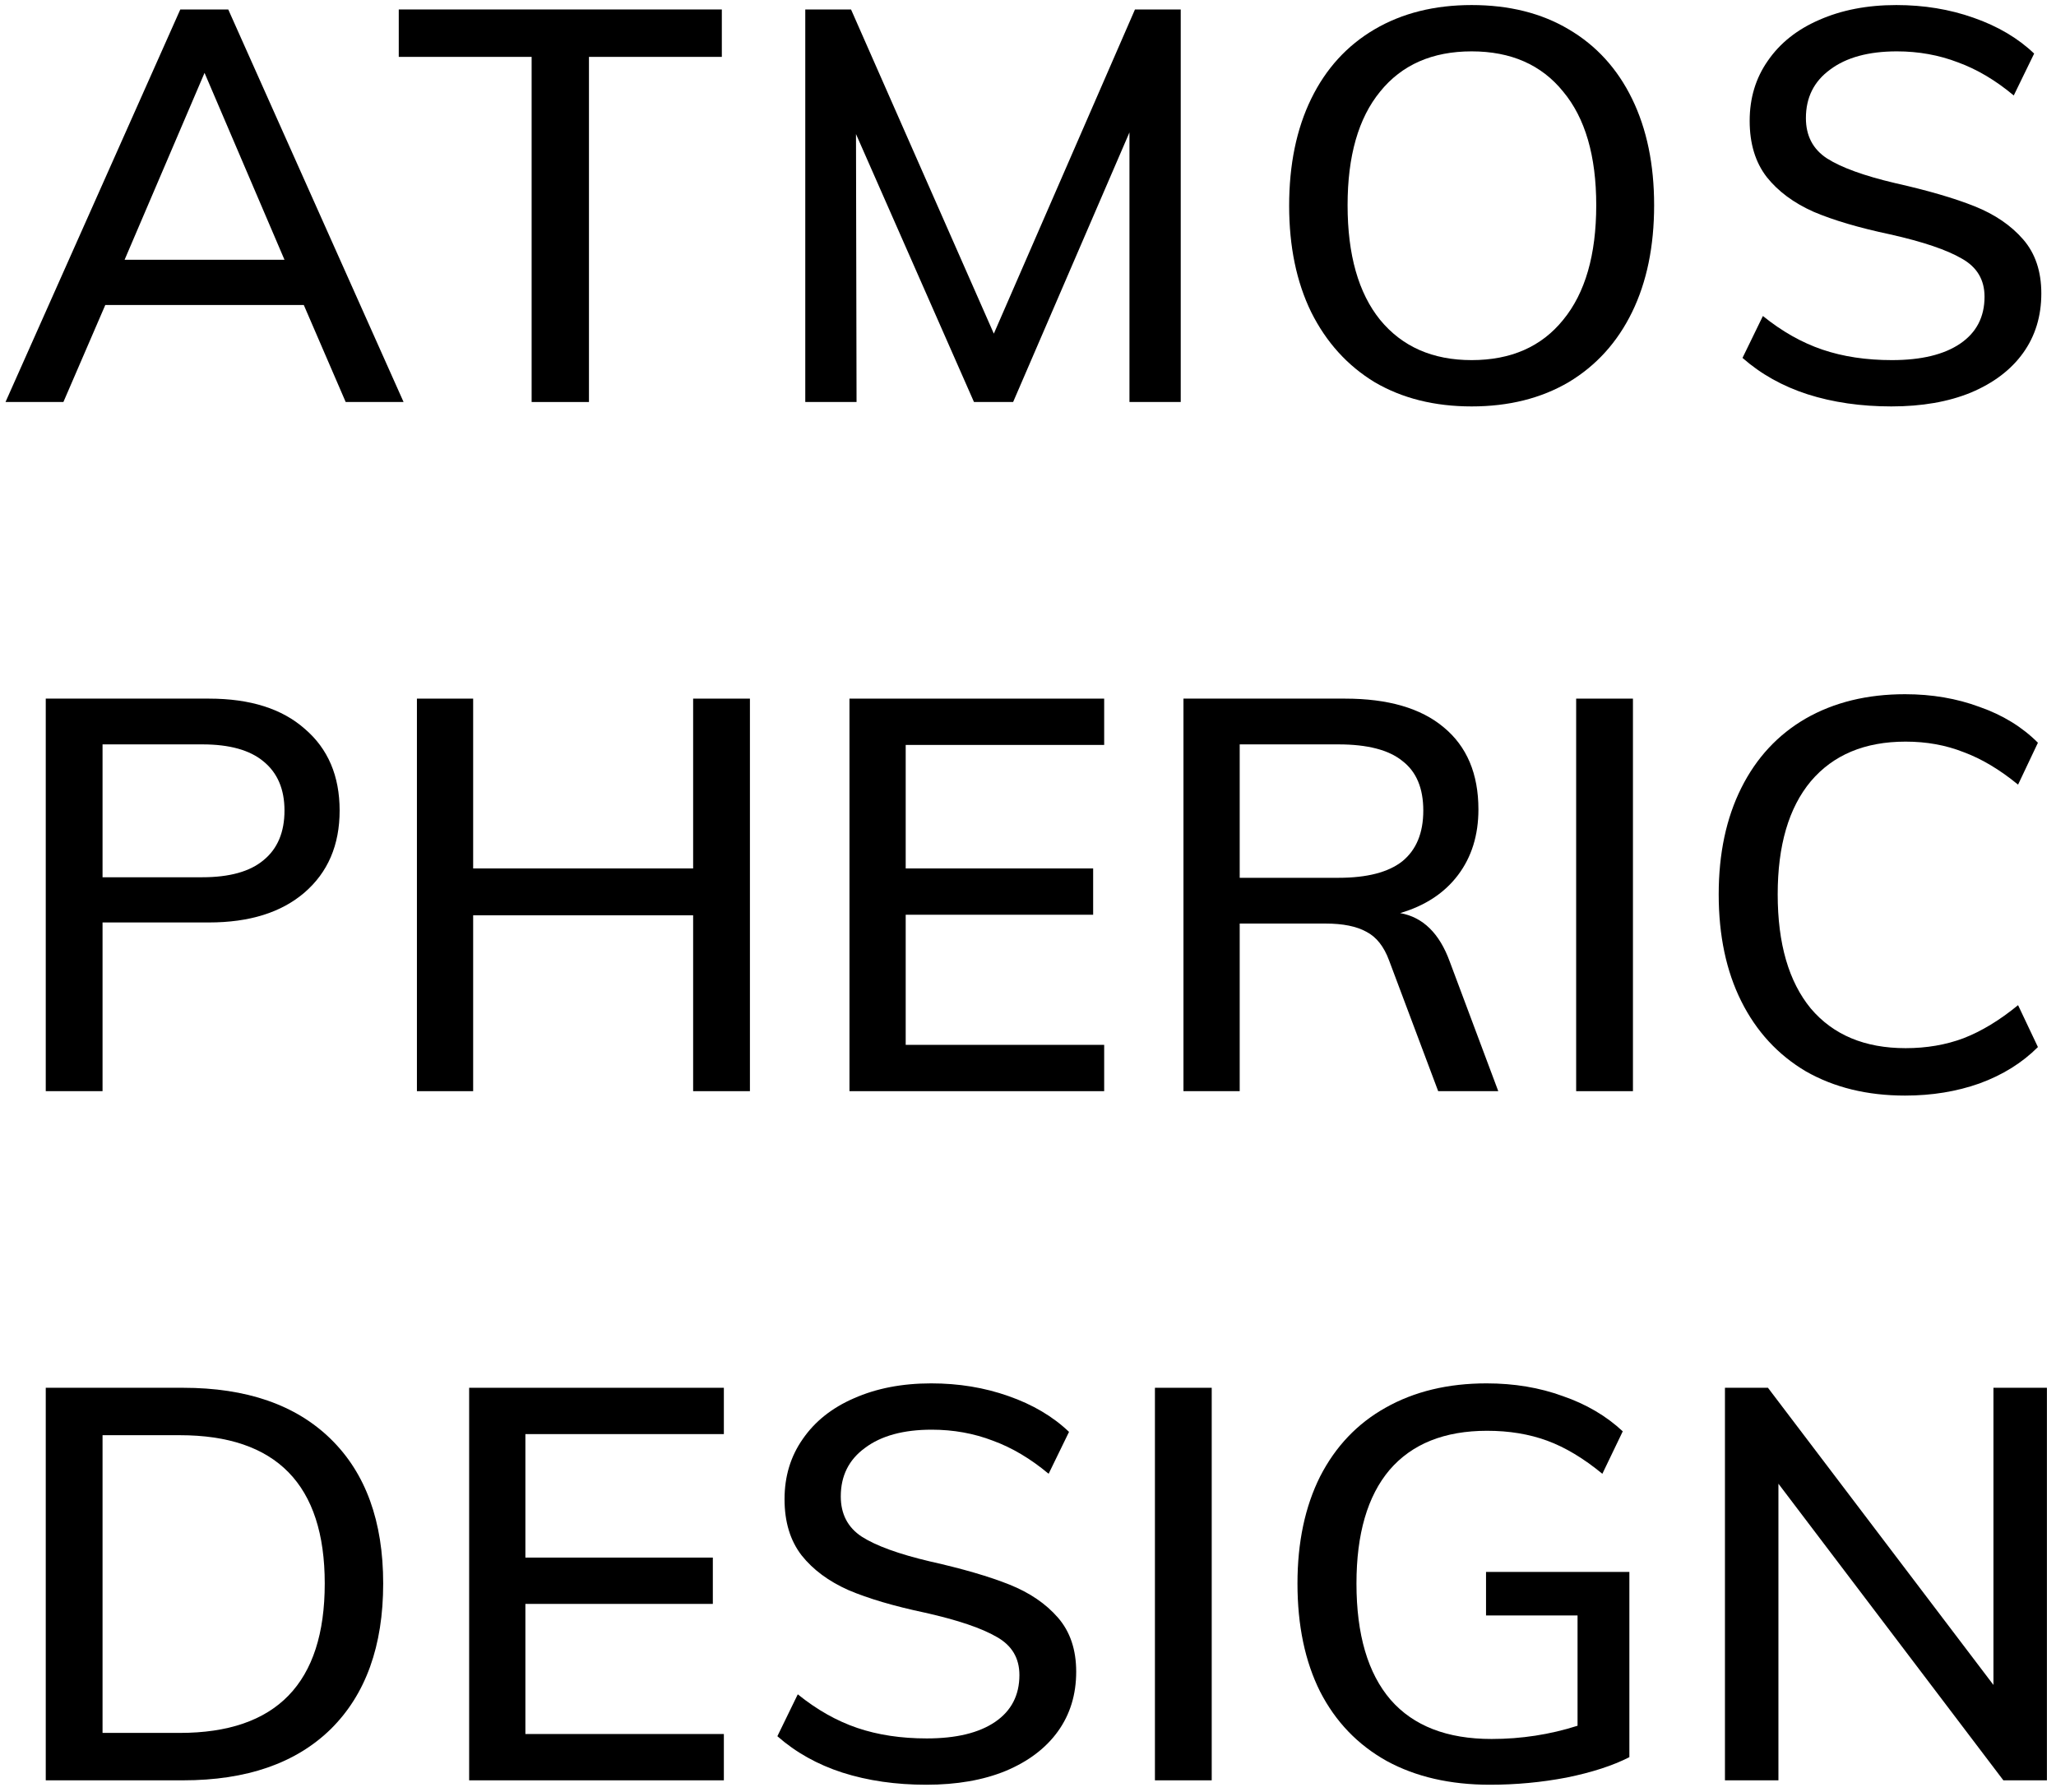 <svg width="179" height="156" viewBox="0 0 179 156" fill="none" xmlns="http://www.w3.org/2000/svg">
<path d="M26.448 26.552H9.168L5.52 35H0.48L15.697 0.824H19.872L35.136 35H30.096L26.448 26.552ZM24.768 22.616L17.808 6.344L10.848 22.616H24.768Z" fill="black"/>
<path d="M46.285 4.952H34.717V0.824H62.844V4.952H51.276V35H46.285V4.952Z" fill="black"/>
<path d="M102.797 0.824V35H98.333V11.528L88.205 35H84.797L74.525 11.672L74.573 35H70.109V0.824H74.093L86.525 29.048L98.813 0.824H102.797Z" fill="black"/>
<path d="M128.124 35.384C124.892 35.384 122.076 34.68 119.676 33.272C117.308 31.832 115.468 29.8 114.156 27.176C112.876 24.552 112.236 21.464 112.236 17.912C112.236 14.328 112.876 11.224 114.156 8.6C115.436 5.976 117.276 3.96 119.676 2.552C122.076 1.144 124.892 0.44 128.124 0.44C131.388 0.44 134.204 1.144 136.572 2.552C138.972 3.96 140.812 5.976 142.092 8.6C143.372 11.224 144.012 14.312 144.012 17.864C144.012 21.448 143.372 24.552 142.092 27.176C140.812 29.8 138.972 31.832 136.572 33.272C134.172 34.68 131.356 35.384 128.124 35.384ZM128.124 31.352C131.548 31.352 134.204 30.184 136.092 27.848C138.012 25.512 138.972 22.184 138.972 17.864C138.972 13.576 138.012 10.28 136.092 7.976C134.204 5.64 131.548 4.472 128.124 4.472C124.7 4.472 122.044 5.64 120.156 7.976C118.268 10.28 117.324 13.576 117.324 17.864C117.324 22.184 118.268 25.512 120.156 27.848C122.076 30.184 124.732 31.352 128.124 31.352Z" fill="black"/>
<path d="M164.666 35.384C162.01 35.384 159.578 35.032 157.37 34.328C155.194 33.624 153.306 32.568 151.706 31.16L153.482 27.512C155.146 28.856 156.874 29.832 158.666 30.44C160.458 31.048 162.474 31.352 164.714 31.352C167.274 31.352 169.258 30.872 170.666 29.912C172.074 28.952 172.778 27.592 172.778 25.832C172.778 24.36 172.122 23.256 170.81 22.52C169.498 21.752 167.418 21.048 164.57 20.408C161.85 19.832 159.626 19.176 157.898 18.44C156.17 17.672 154.81 16.664 153.818 15.416C152.826 14.136 152.33 12.504 152.33 10.52C152.33 8.536 152.858 6.792 153.914 5.288C154.97 3.752 156.458 2.568 158.378 1.736C160.33 0.872 162.57 0.44 165.098 0.44C167.498 0.44 169.738 0.808 171.818 1.544C173.93 2.28 175.69 3.32 177.098 4.664L175.322 8.312C173.754 7 172.138 6.04 170.474 5.432C168.81 4.792 167.034 4.472 165.146 4.472C162.682 4.472 160.746 5 159.338 6.056C157.93 7.08 157.226 8.488 157.226 10.28C157.226 11.816 157.834 12.984 159.05 13.784C160.298 14.584 162.282 15.304 165.002 15.944C167.85 16.584 170.154 17.256 171.914 17.96C173.674 18.664 175.082 19.624 176.138 20.84C177.194 22.056 177.722 23.624 177.722 25.544C177.722 27.528 177.194 29.256 176.138 30.728C175.082 32.2 173.562 33.352 171.578 34.184C169.626 34.984 167.322 35.384 164.666 35.384Z" fill="black"/>
<path d="M3.984 60.824H18.192C21.776 60.824 24.561 61.704 26.544 63.464C28.561 65.192 29.569 67.56 29.569 70.568C29.569 73.576 28.544 75.96 26.497 77.72C24.48 79.448 21.712 80.312 18.192 80.312H8.928V95H3.984V60.824ZM17.616 76.376C19.985 76.376 21.761 75.88 22.945 74.888C24.16 73.896 24.768 72.456 24.768 70.568C24.768 68.712 24.16 67.288 22.945 66.296C21.761 65.304 19.985 64.808 17.616 64.808H8.928V76.376H17.616Z" fill="black"/>
<path d="M65.29 60.824V95H60.346V79.688H41.194V95H36.298V60.824H41.194V75.608H60.346V60.824H65.29Z" fill="black"/>
<path d="M73.956 60.824H96.132V64.856H78.852V75.608H95.172V79.64H78.852V90.968H96.132V95H73.956V60.824Z" fill="black"/>
<path d="M130.443 95H125.211L120.939 83.624C120.491 82.408 119.835 81.576 118.971 81.128C118.107 80.648 116.923 80.408 115.419 80.408H107.931V95H103.035V60.824H117.099C120.843 60.824 123.707 61.656 125.691 63.32C127.707 64.984 128.715 67.368 128.715 70.472C128.715 72.712 128.123 74.616 126.939 76.184C125.755 77.752 124.075 78.856 121.899 79.496C123.883 79.848 125.323 81.256 126.219 83.72L130.443 95ZM116.523 76.424C119.019 76.424 120.875 75.944 122.091 74.984C123.307 73.992 123.915 72.52 123.915 70.568C123.915 68.616 123.307 67.176 122.091 66.248C120.907 65.288 119.051 64.808 116.523 64.808H107.931V76.424H116.523Z" fill="black"/>
<path d="M137.224 60.824H142.168V95H137.224V60.824Z" fill="black"/>
<path d="M165.858 95.384C162.562 95.384 159.682 94.68 157.218 93.272C154.786 91.832 152.914 89.8 151.602 87.176C150.29 84.552 149.634 81.448 149.634 77.864C149.634 74.312 150.29 71.224 151.602 68.6C152.914 65.976 154.786 63.96 157.218 62.552C159.682 61.144 162.562 60.44 165.858 60.44C168.194 60.44 170.354 60.808 172.338 61.544C174.354 62.248 176.05 63.288 177.426 64.664L175.698 68.312C174.098 67 172.514 66.056 170.946 65.48C169.41 64.872 167.73 64.568 165.906 64.568C162.354 64.568 159.602 65.72 157.65 68.024C155.73 70.328 154.77 73.608 154.77 77.864C154.77 82.152 155.73 85.464 157.65 87.8C159.602 90.104 162.354 91.256 165.906 91.256C167.73 91.256 169.41 90.968 170.946 90.392C172.514 89.784 174.098 88.824 175.698 87.512L177.426 91.16C176.05 92.536 174.354 93.592 172.338 94.328C170.354 95.032 168.194 95.384 165.858 95.384Z" fill="black"/>
<path d="M3.984 120.824H15.937C21.473 120.824 25.761 122.312 28.8 125.288C31.84 128.264 33.361 132.456 33.361 137.864C33.361 143.304 31.84 147.528 28.8 150.536C25.761 153.512 21.473 155 15.937 155H3.984V120.824ZM15.649 150.872C24.064 150.872 28.273 146.536 28.273 137.864C28.273 129.256 24.064 124.952 15.649 124.952H8.928V150.872H15.649Z" fill="black"/>
<path d="M40.845 120.824H63.021V124.856H45.741V135.608H62.061V139.64H45.741V150.968H63.021V155H40.845V120.824Z" fill="black"/>
<path d="M80.64 155.384C77.984 155.384 75.552 155.032 73.344 154.328C71.168 153.624 69.28 152.568 67.68 151.16L69.456 147.512C71.12 148.856 72.848 149.832 74.64 150.44C76.432 151.048 78.448 151.352 80.688 151.352C83.248 151.352 85.232 150.872 86.64 149.912C88.048 148.952 88.752 147.592 88.752 145.832C88.752 144.36 88.096 143.256 86.784 142.52C85.472 141.752 83.392 141.048 80.544 140.408C77.824 139.832 75.6 139.176 73.872 138.44C72.144 137.672 70.784 136.664 69.792 135.416C68.8 134.136 68.304 132.504 68.304 130.52C68.304 128.536 68.832 126.792 69.888 125.288C70.944 123.752 72.432 122.568 74.352 121.736C76.304 120.872 78.544 120.44 81.072 120.44C83.472 120.44 85.712 120.808 87.792 121.544C89.904 122.28 91.664 123.32 93.072 124.664L91.296 128.312C89.728 127 88.112 126.04 86.448 125.432C84.784 124.792 83.008 124.472 81.12 124.472C78.656 124.472 76.72 125 75.312 126.056C73.904 127.08 73.2 128.488 73.2 130.28C73.2 131.816 73.808 132.984 75.024 133.784C76.272 134.584 78.256 135.304 80.976 135.944C83.824 136.584 86.128 137.256 87.888 137.96C89.648 138.664 91.056 139.624 92.112 140.84C93.168 142.056 93.696 143.624 93.696 145.544C93.696 147.528 93.168 149.256 92.112 150.728C91.056 152.2 89.536 153.352 87.552 154.184C85.6 154.984 83.296 155.384 80.64 155.384Z" fill="black"/>
<path d="M100.551 120.824H105.495V155H100.551V120.824Z" fill="black"/>
<path d="M141.857 136.856V152.984C140.417 153.72 138.593 154.312 136.385 154.76C134.209 155.176 131.985 155.384 129.713 155.384C126.257 155.384 123.265 154.696 120.737 153.32C118.209 151.912 116.273 149.896 114.929 147.272C113.617 144.648 112.961 141.512 112.961 137.864C112.961 134.28 113.617 131.176 114.929 128.552C116.273 125.928 118.177 123.928 120.641 122.552C123.137 121.144 126.065 120.44 129.425 120.44C131.825 120.44 134.033 120.808 136.049 121.544C138.097 122.248 139.841 123.272 141.281 124.616L139.505 128.312C137.873 126.968 136.273 126.008 134.705 125.432C133.137 124.856 131.393 124.568 129.473 124.568C125.761 124.568 122.929 125.704 120.977 127.976C119.057 130.248 118.097 133.544 118.097 137.864C118.097 142.312 119.089 145.688 121.073 147.992C123.057 150.264 125.985 151.4 129.857 151.4C132.449 151.4 134.945 151.016 137.345 150.248V140.648H129.377V136.856H141.857Z" fill="black"/>
<path d="M178.21 120.824V155H174.418L154.834 129.176V155H150.178V120.824H153.922L173.554 146.696V120.824H178.21Z" fill="black"/>
</svg>
